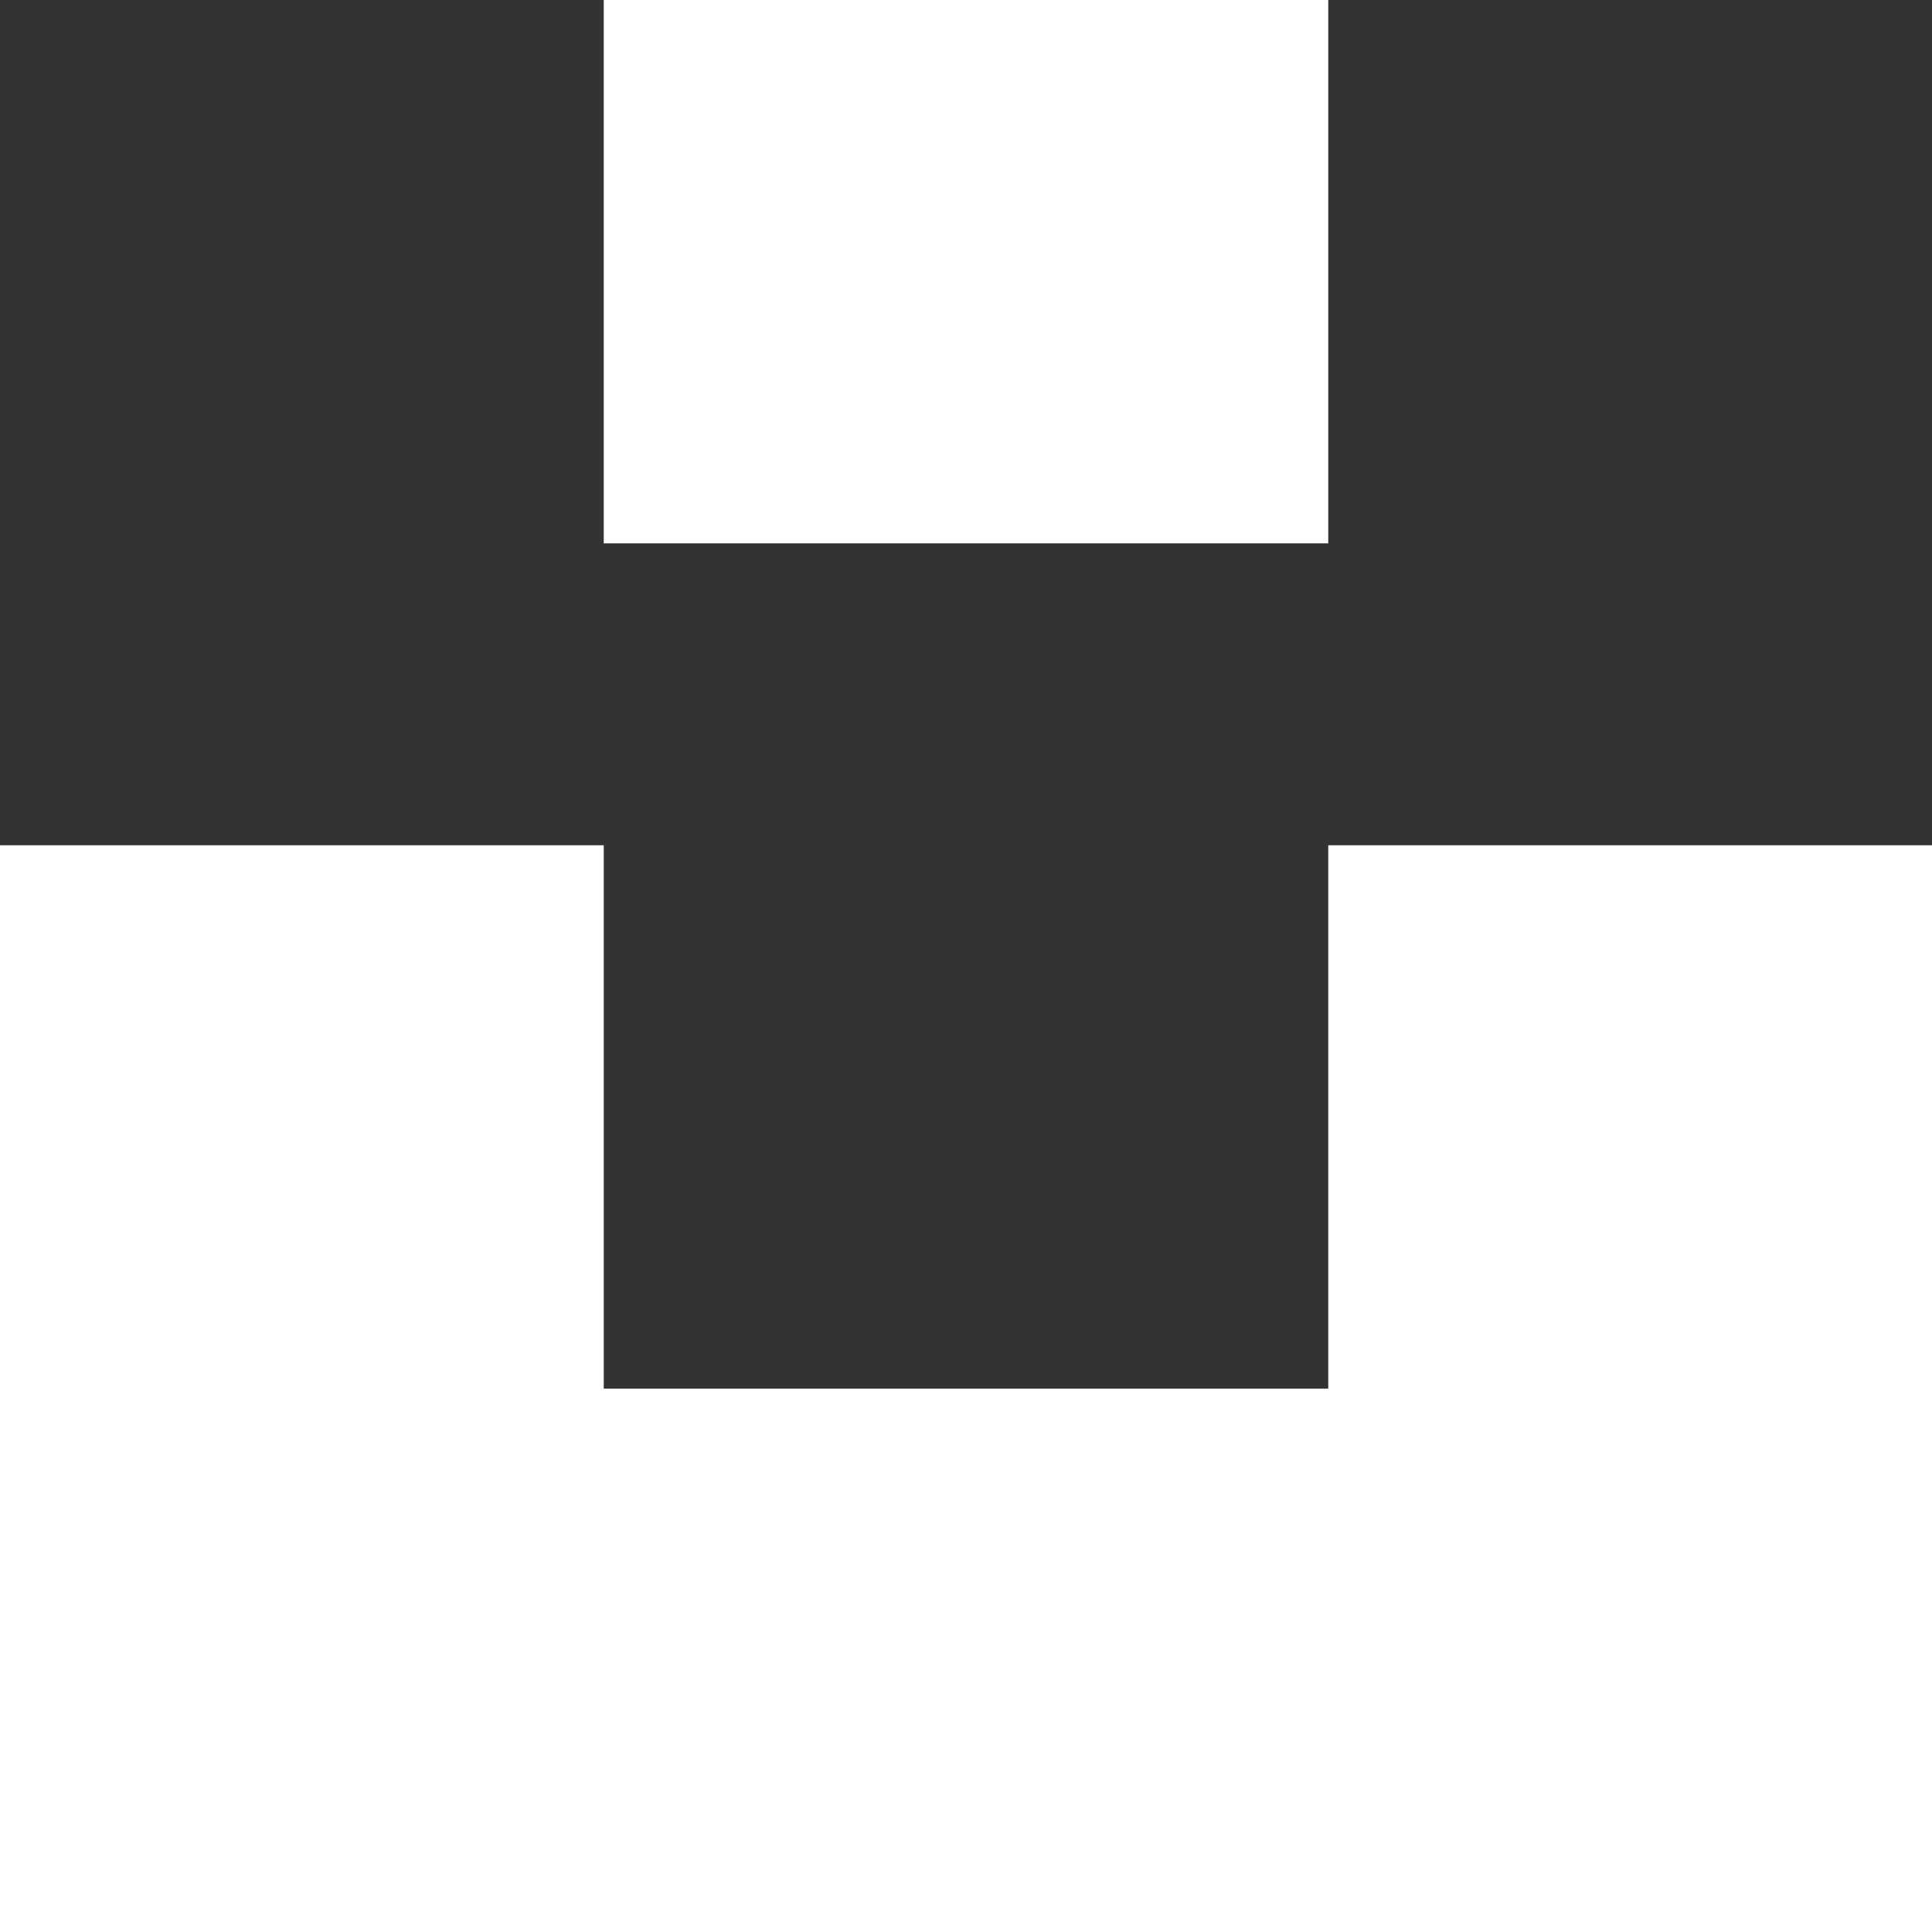 <svg width="100" height="100" viewBox="0 0 100 100" fill="none" xmlns="http://www.w3.org/2000/svg">
<rect x="0" y="0" width="100" height="100" fill="#333333" stroke="none"/>
<g clip-path="url(#clip0_194_1524)">
<path d="M31.25 28.125V0H68.75V28.125H31.25ZM68.75 43.75H100V100H0V43.75H31.25V71.875H68.75V43.75Z" fill="white"/>
</g>
<defs>
<clipPath id="clip0_194_1524">
<rect width="100" height="100" fill="white"/>
</clipPath>
</defs>
</svg>
